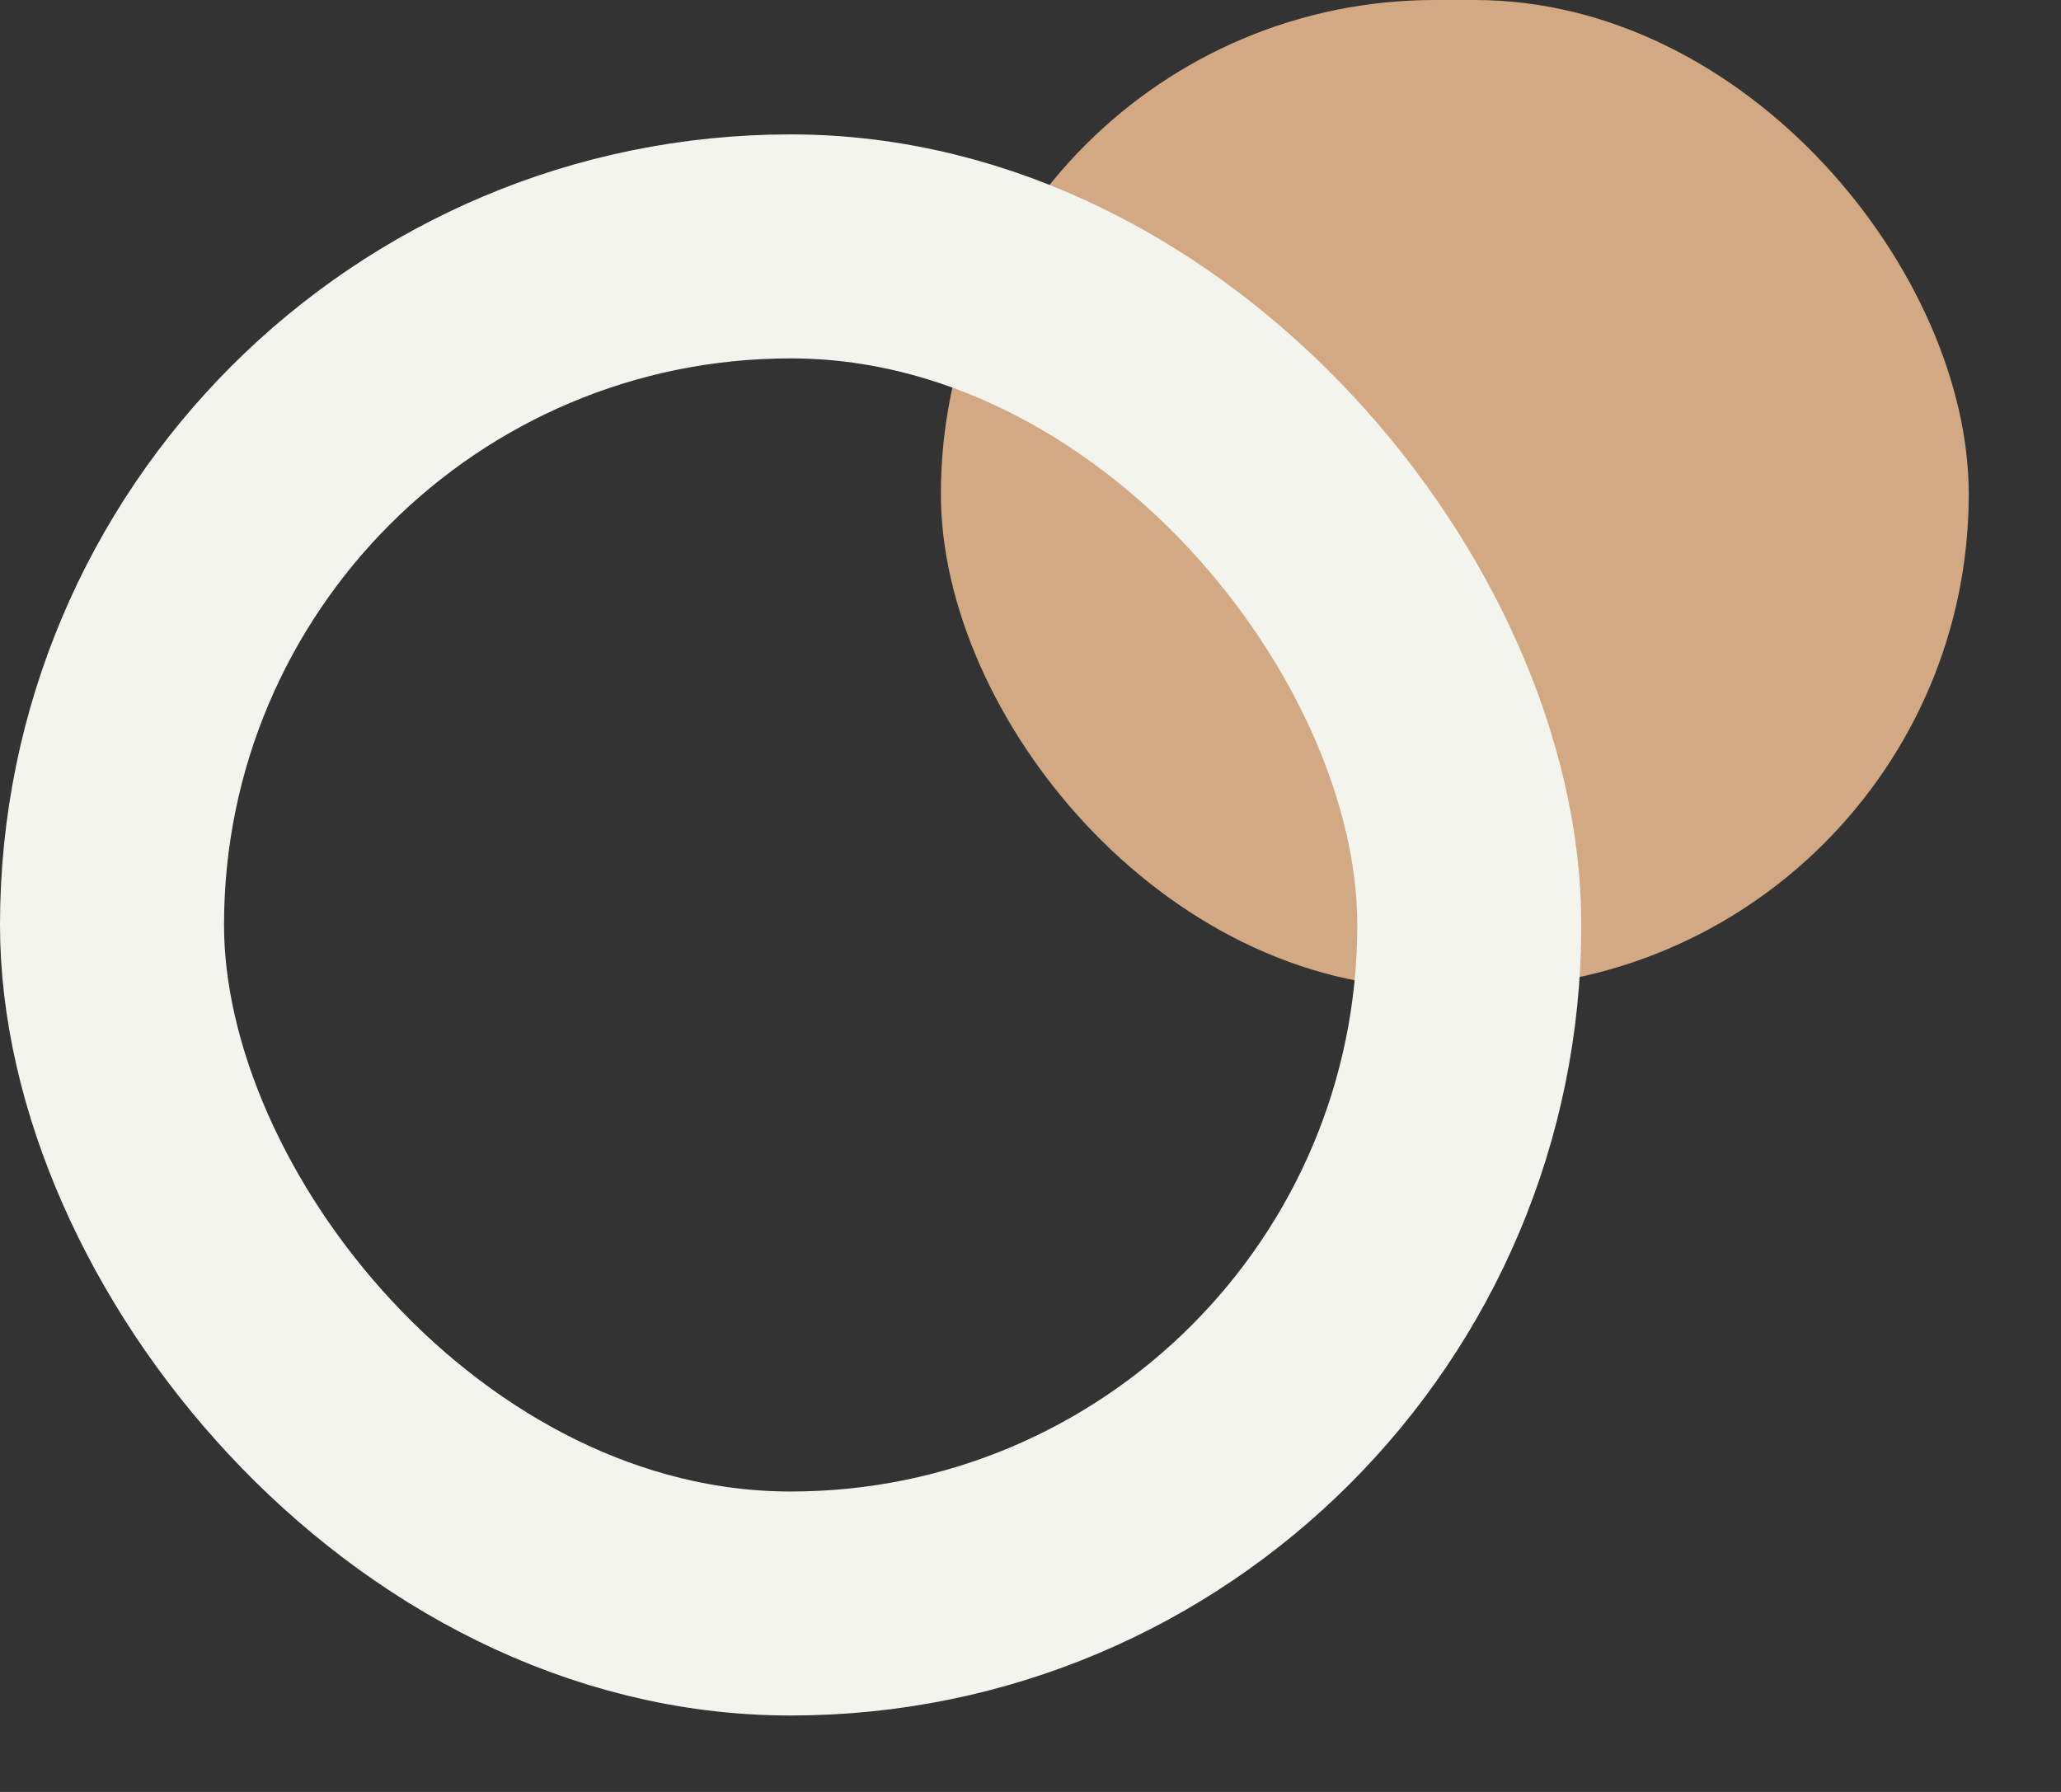 <svg width="46" height="40" viewBox="0 0 46 40" fill="none" xmlns="http://www.w3.org/2000/svg">
<rect x="0" y="0" width="46" height="40" fill="#333333" stroke="none"/>
<rect x="21" width="22.941" height="22.059" rx="11.029" fill="#D2A982"/>
<rect x="2.5" y="5.5" width="30.294" height="30.294" rx="15.147" stroke="#F4F4EF" stroke-width="5"/>
</svg>
